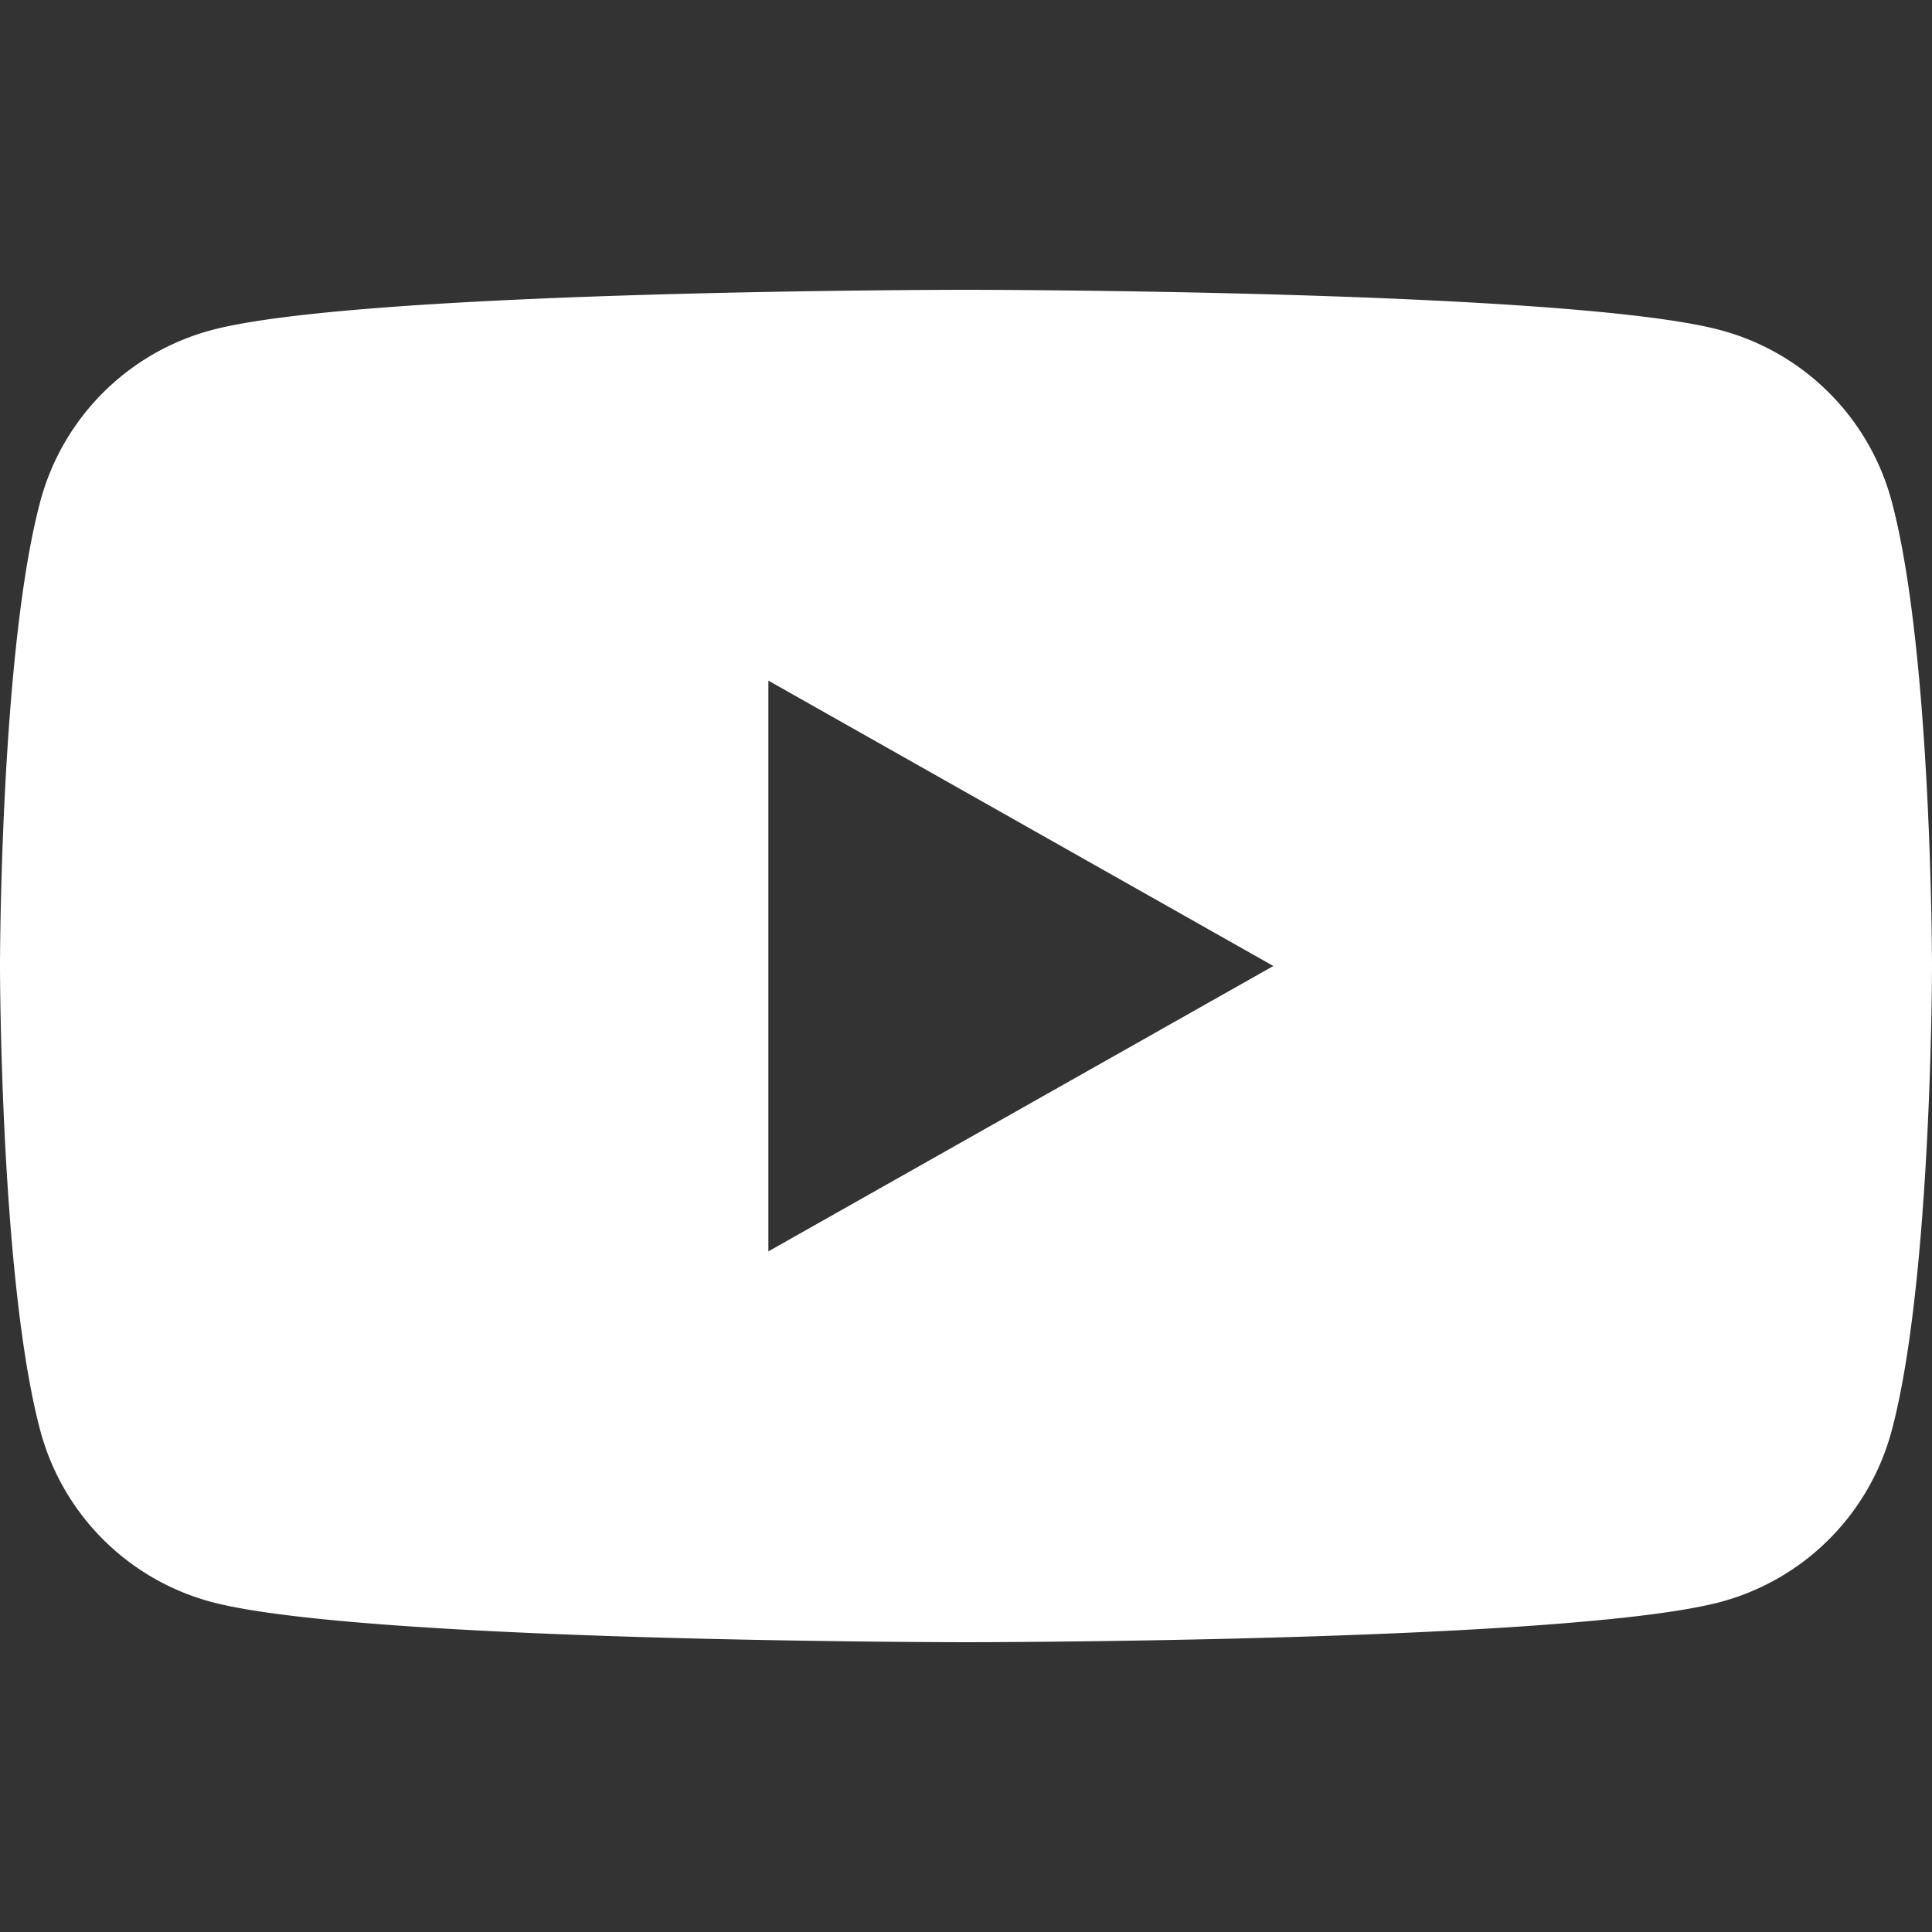 <svg width="24" height="24" xmlns="http://www.w3.org/2000/svg"><rect width="100%" height="100%" fill="#333333" stroke="none"/><path d="M9.545 15.545v-7.09L15.818 12l-6.273 3.545zm13.953-9.322a3.006 3.006 0 00-2.121-2.121C19.505 3.6 12 3.6 12 3.6s-7.505 0-9.377.502A3.006 3.006 0 00.502 6.223C0 8.095 0 12 0 12s0 3.905.502 5.777a3.006 3.006 0 002.121 2.122C4.495 20.4 12 20.4 12 20.4s7.505 0 9.377-.501a3.006 3.006 0 002.121-2.122C24 15.905 24 12 24 12s0-3.905-.502-5.777z" fill="#FFF" fill-rule="evenodd"/></svg>